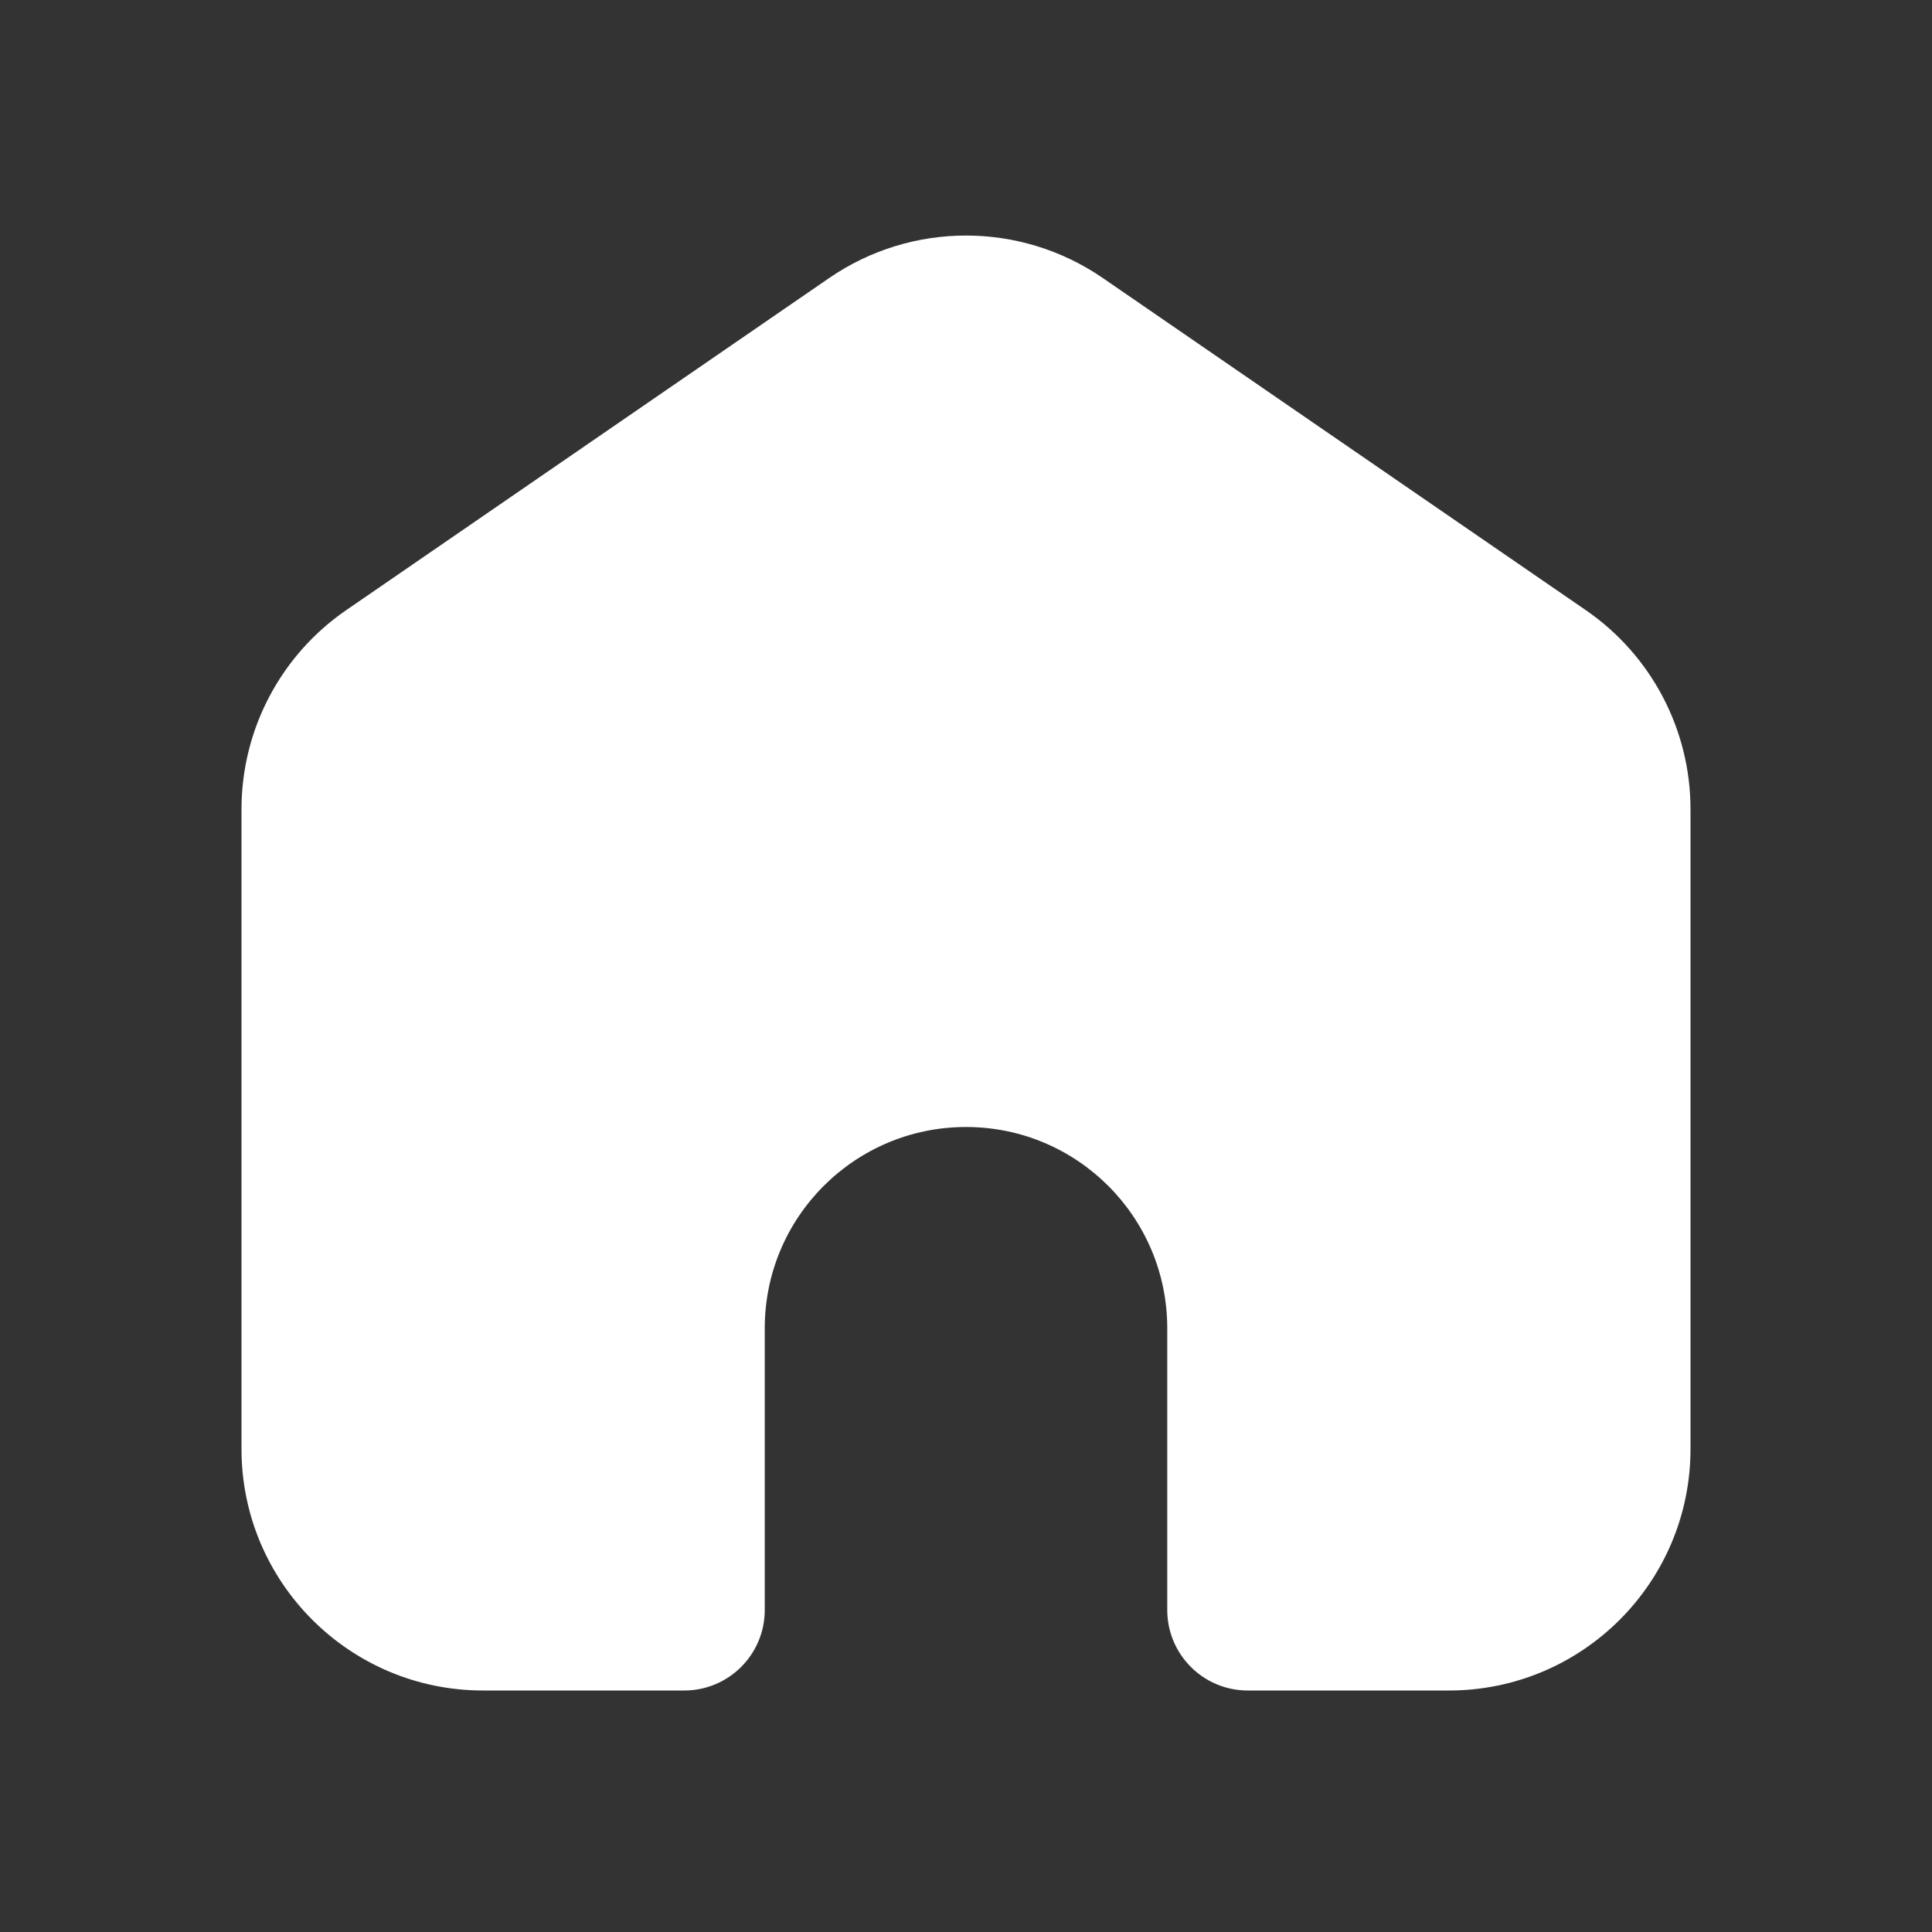 <svg width="12" height="12" viewBox="0 0 12 12" fill="none" xmlns="http://www.w3.org/2000/svg">
<rect x="0" y="0" width="12" height="12" fill="#333333" stroke="none"/>
<g id="icons/block-start">
<path id="Vector" d="M6.85 1.727C6.338 1.375 5.662 1.375 5.15 1.727L2.15 3.79C1.743 4.07 1.5 4.532 1.5 5.026V9C1.5 9.828 2.172 10.5 3 10.5H4.25C4.526 10.5 4.75 10.276 4.75 10V8.25C4.75 7.559 5.31 7 6 7C6.69 7 7.25 7.559 7.25 8.25V10C7.25 10.276 7.474 10.5 7.75 10.5H9C9.828 10.5 10.5 9.828 10.5 9V5.026C10.5 4.532 10.257 4.07 9.85 3.79L6.85 1.727Z" fill="white"/>
</g>
</svg>

